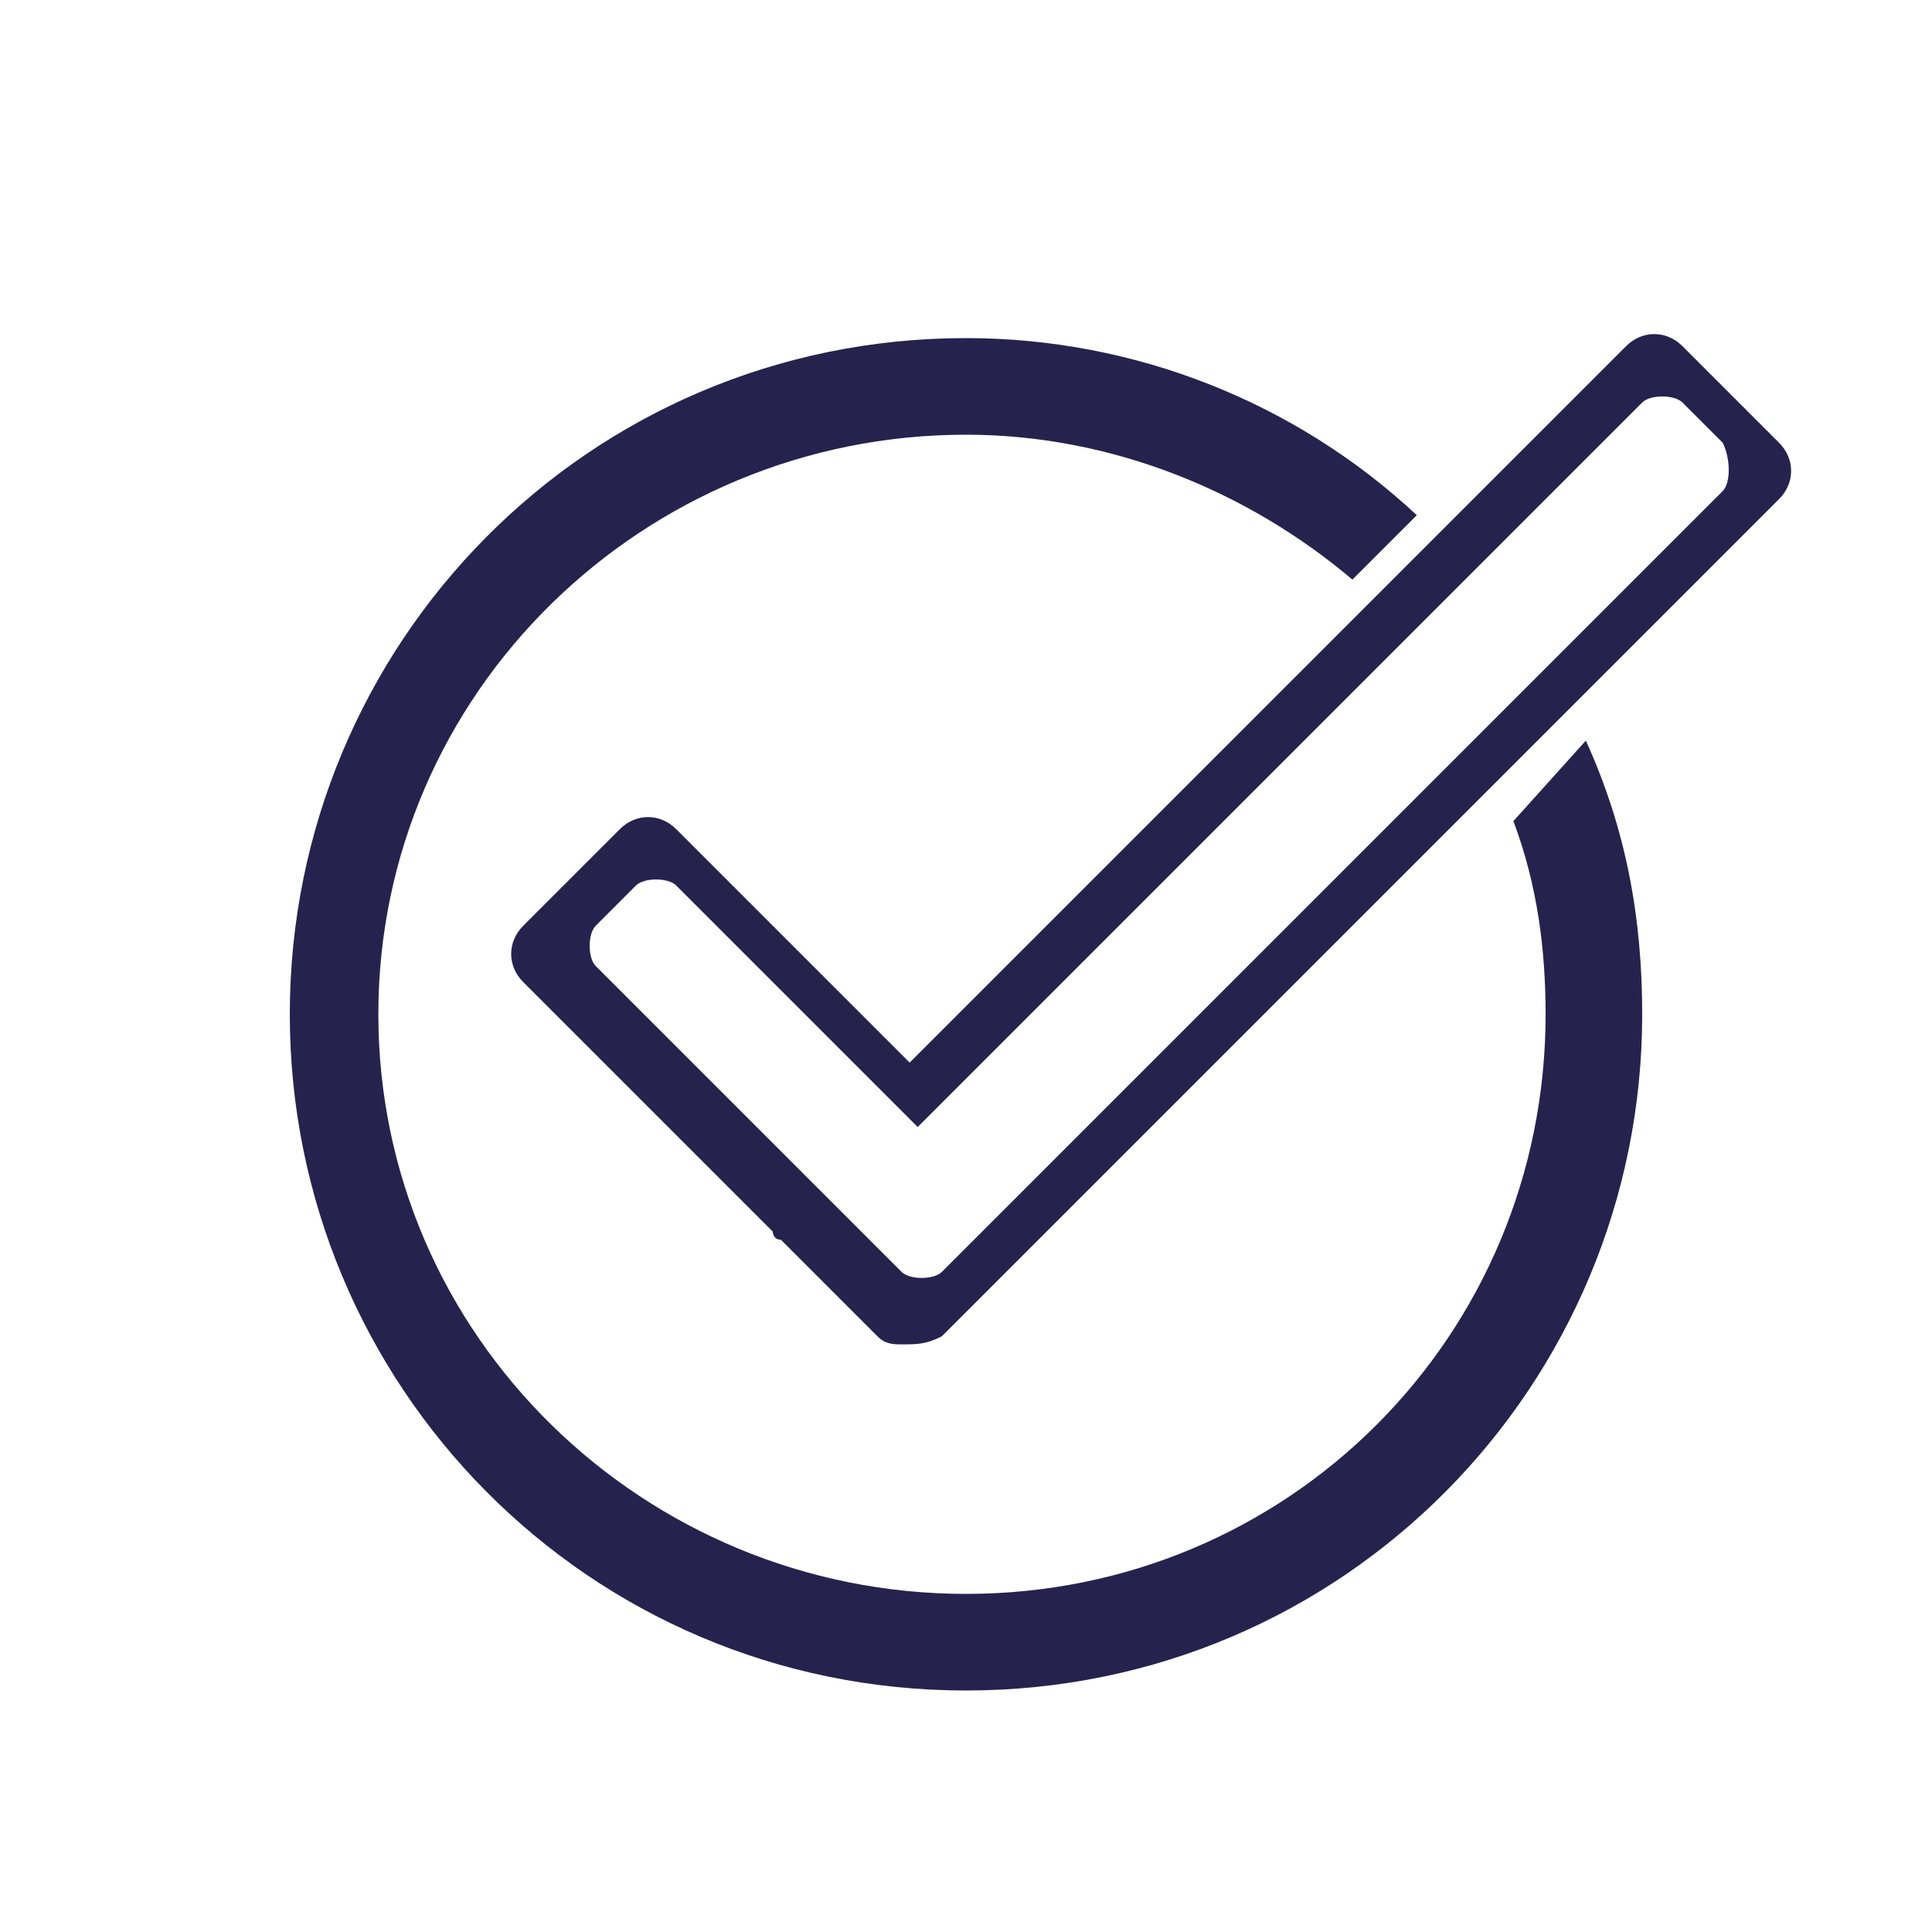 <?xml version="1.0" encoding="utf-8"?>
<!-- Generator: Adobe Illustrator 25.0.0, SVG Export Plug-In . SVG Version: 6.00 Build 0)  -->
<svg version="1.1" id="Livello_1" xmlns="http://www.w3.org/2000/svg" xmlns:xlink="http://www.w3.org/1999/xlink" x="0px" y="0px"
	 viewBox="0 0 24 24" style="enable-background:new 0 0 24 24;" xml:space="preserve">
<style type="text/css">
	.st0{fill:#25234d;}
</style>
<path class="st0" d="M11.5,11.7L11.5,11.7C11.5,11.7,11.5,11.7,11.5,11.7C11.5,11.7,11.5,11.7,11.5,11.7z"/>
<g>
	<path class="st0" d="M18.8,10.2c0.3,0.8,0.4,1.6,0.4,2.4c0,4-3.2,7.2-7.2,7.2s-7.3-3.2-7.3-7.2S8,5.4,12,5.4c1.8,0,3.5,0.7,4.8,1.8
		l0.8-0.8C16.1,5,14.1,4.2,12,4.2c-4.7,0-8.4,3.8-8.4,8.4S7.3,21,12,21s8.4-3.8,8.4-8.4c0-1.2-0.2-2.3-0.7-3.4L18.8,10.2z"/>
	<path class="st0" d="M22.1,5.5l-1.2-1.2c-0.2-0.2-0.5-0.2-0.7,0l-8.9,8.9l-2.9-2.9c-0.2-0.2-0.5-0.2-0.7,0l-1.2,1.2
		c-0.2,0.2-0.2,0.5,0,0.7l3.1,3.1c0,0,0,0.1,0.1,0.1l1.2,1.2c0.1,0.1,0.2,0.1,0.3,0.1c0.2,0,0.3,0,0.5-0.1l1.2-1.2
		c0,0,0.1-0.1,0.1-0.1l9.1-9.1C22.3,6,22.3,5.7,22.1,5.5z M21.4,6.1l-9.2,9.2c0,0,0,0,0,0l-0.5,0.5c-0.1,0.1-0.4,0.1-0.5,0l-3.8-3.8
		c-0.1-0.1-0.1-0.4,0-0.5L7.9,11c0.1-0.1,0.4-0.1,0.5,0l3,3l9-9c0.1-0.1,0.4-0.1,0.5,0l0.5,0.5C21.5,5.7,21.5,6,21.4,6.1z"/>
</g>
</svg>
